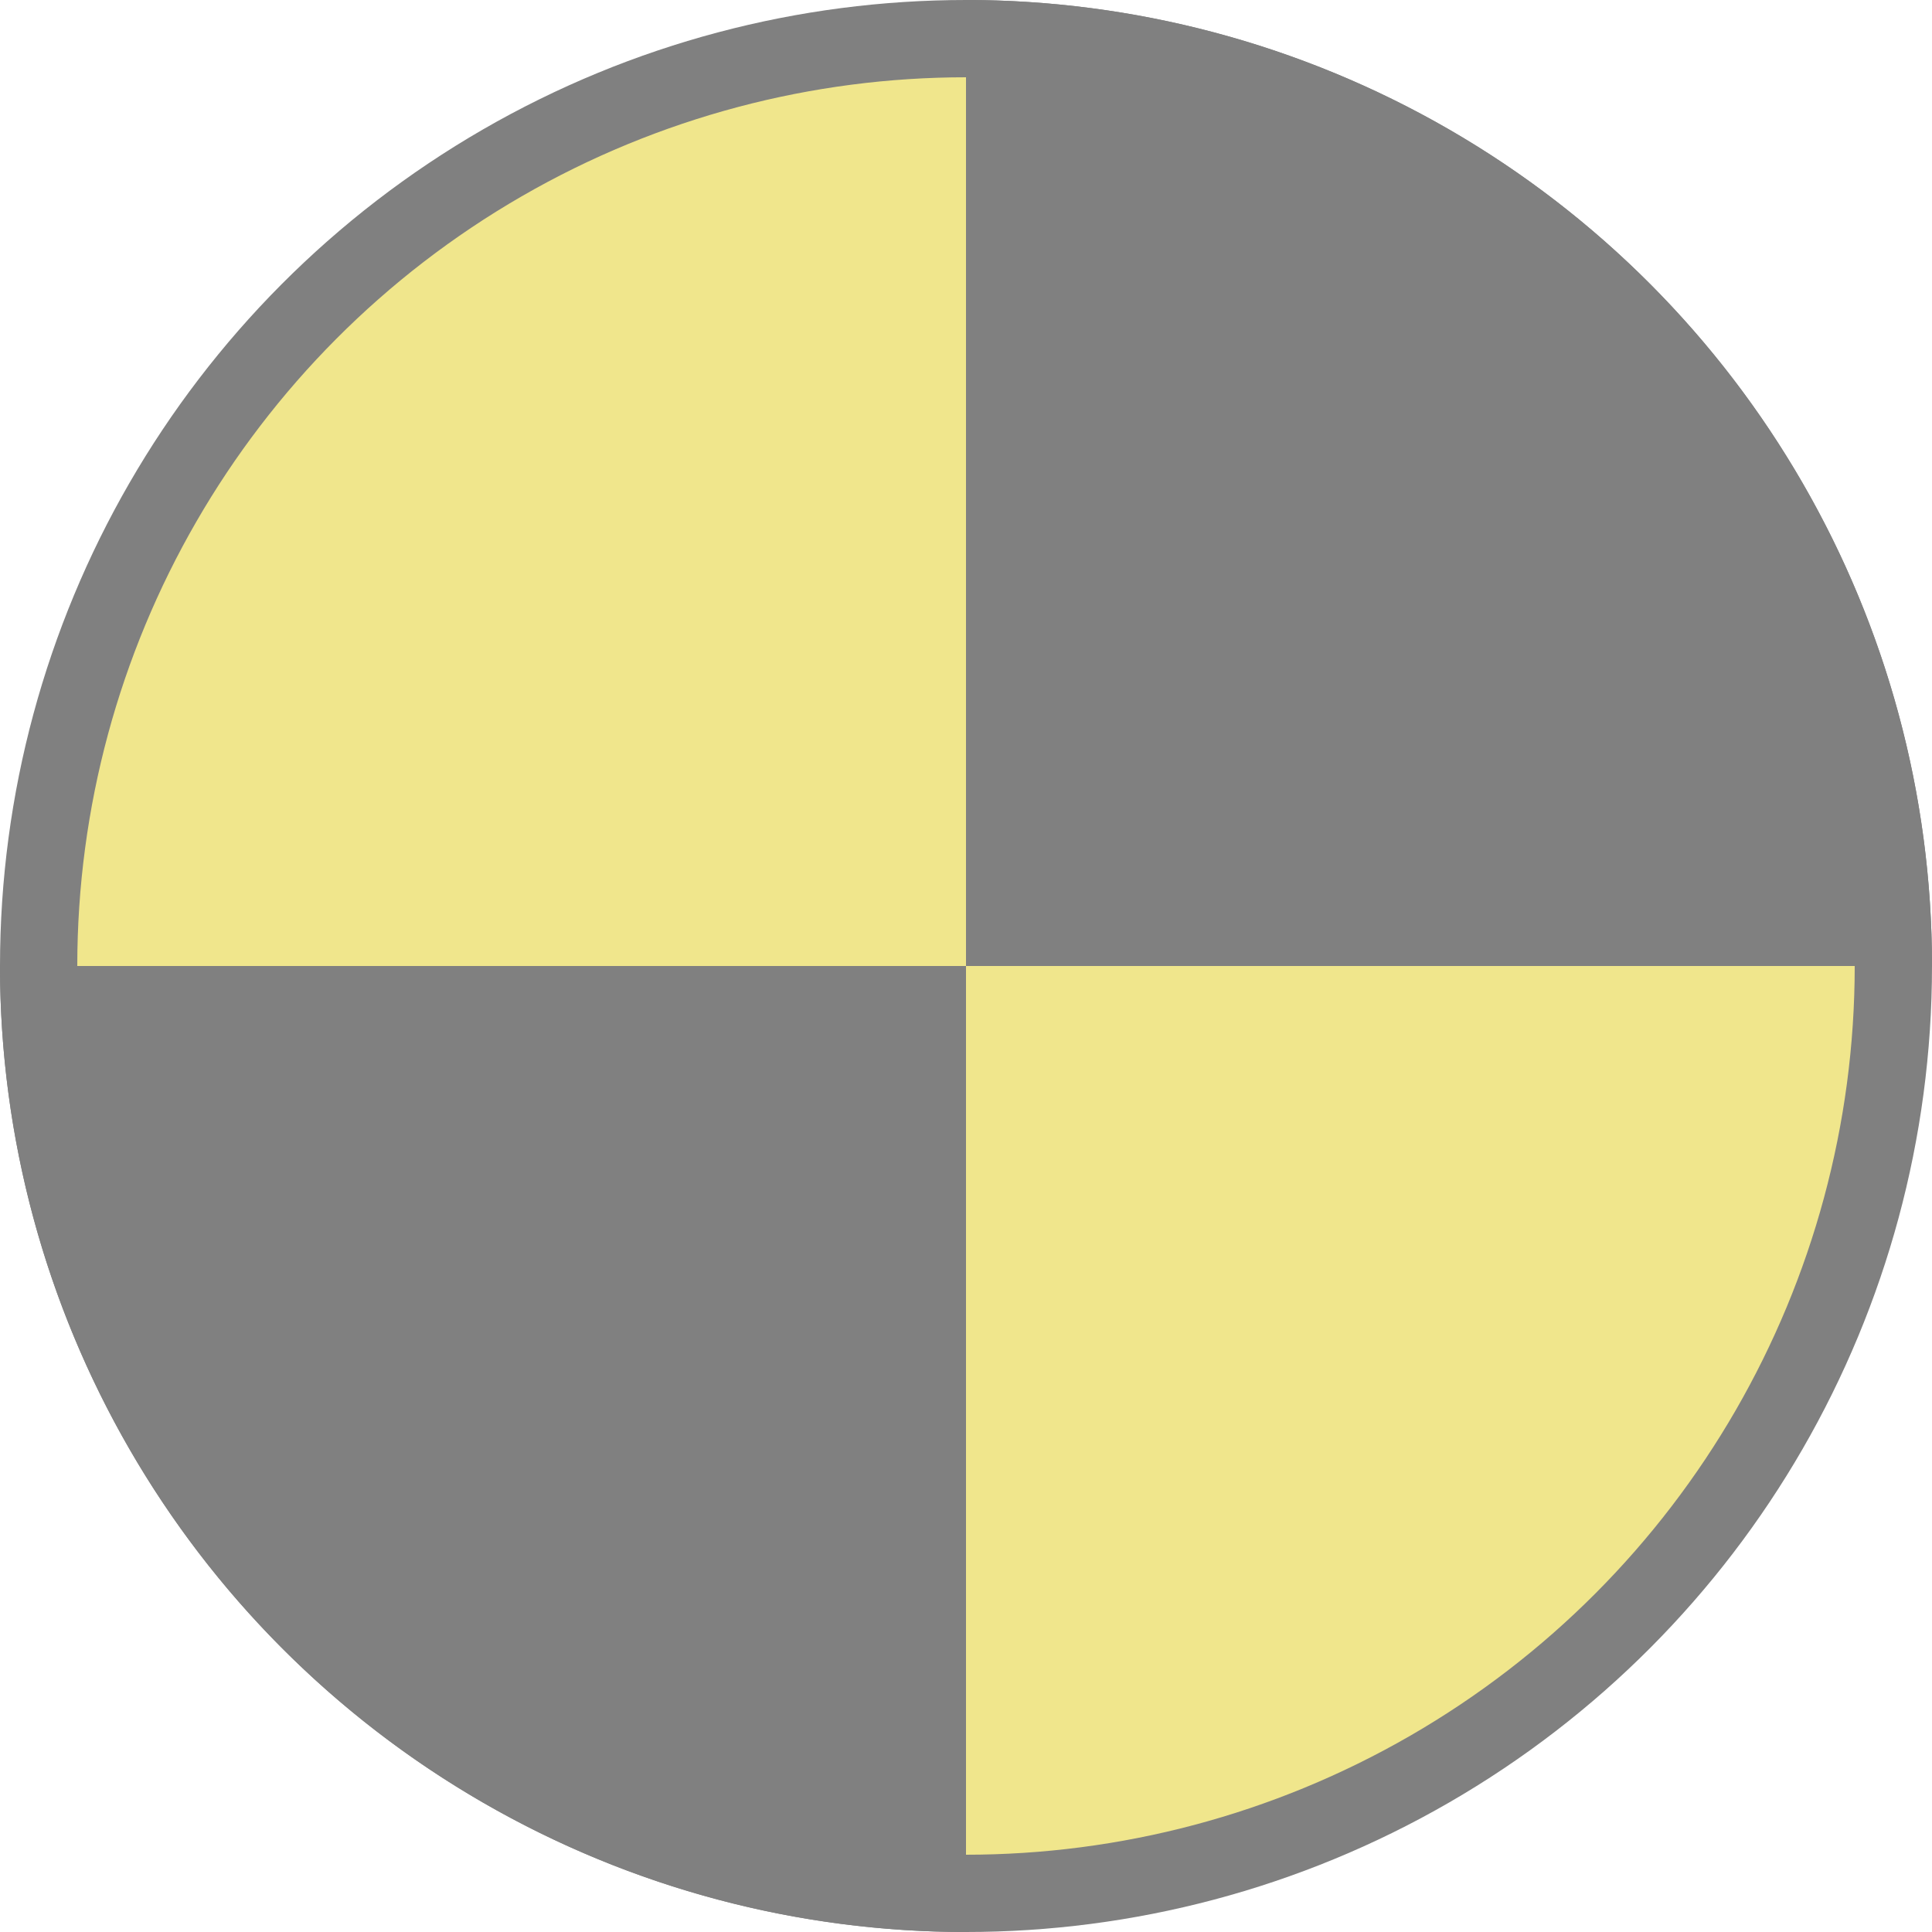 <?xml version="1.0" encoding="UTF-8"?>
<svg width="100" height="100" xmlns="http://www.w3.org/2000/svg">
    <circle cx="50" cy="50" r="48" stroke="#808080" fill="khaki" stroke-width="4"/>
    <path d="M50,50 L50,0 A50,50 0 0,1 100,50 Z" fill="#808080"/>
    <path d="M50,50 L0,50 A50,50 0 0,0 50,100 Z" fill="#808080"/>
</svg>